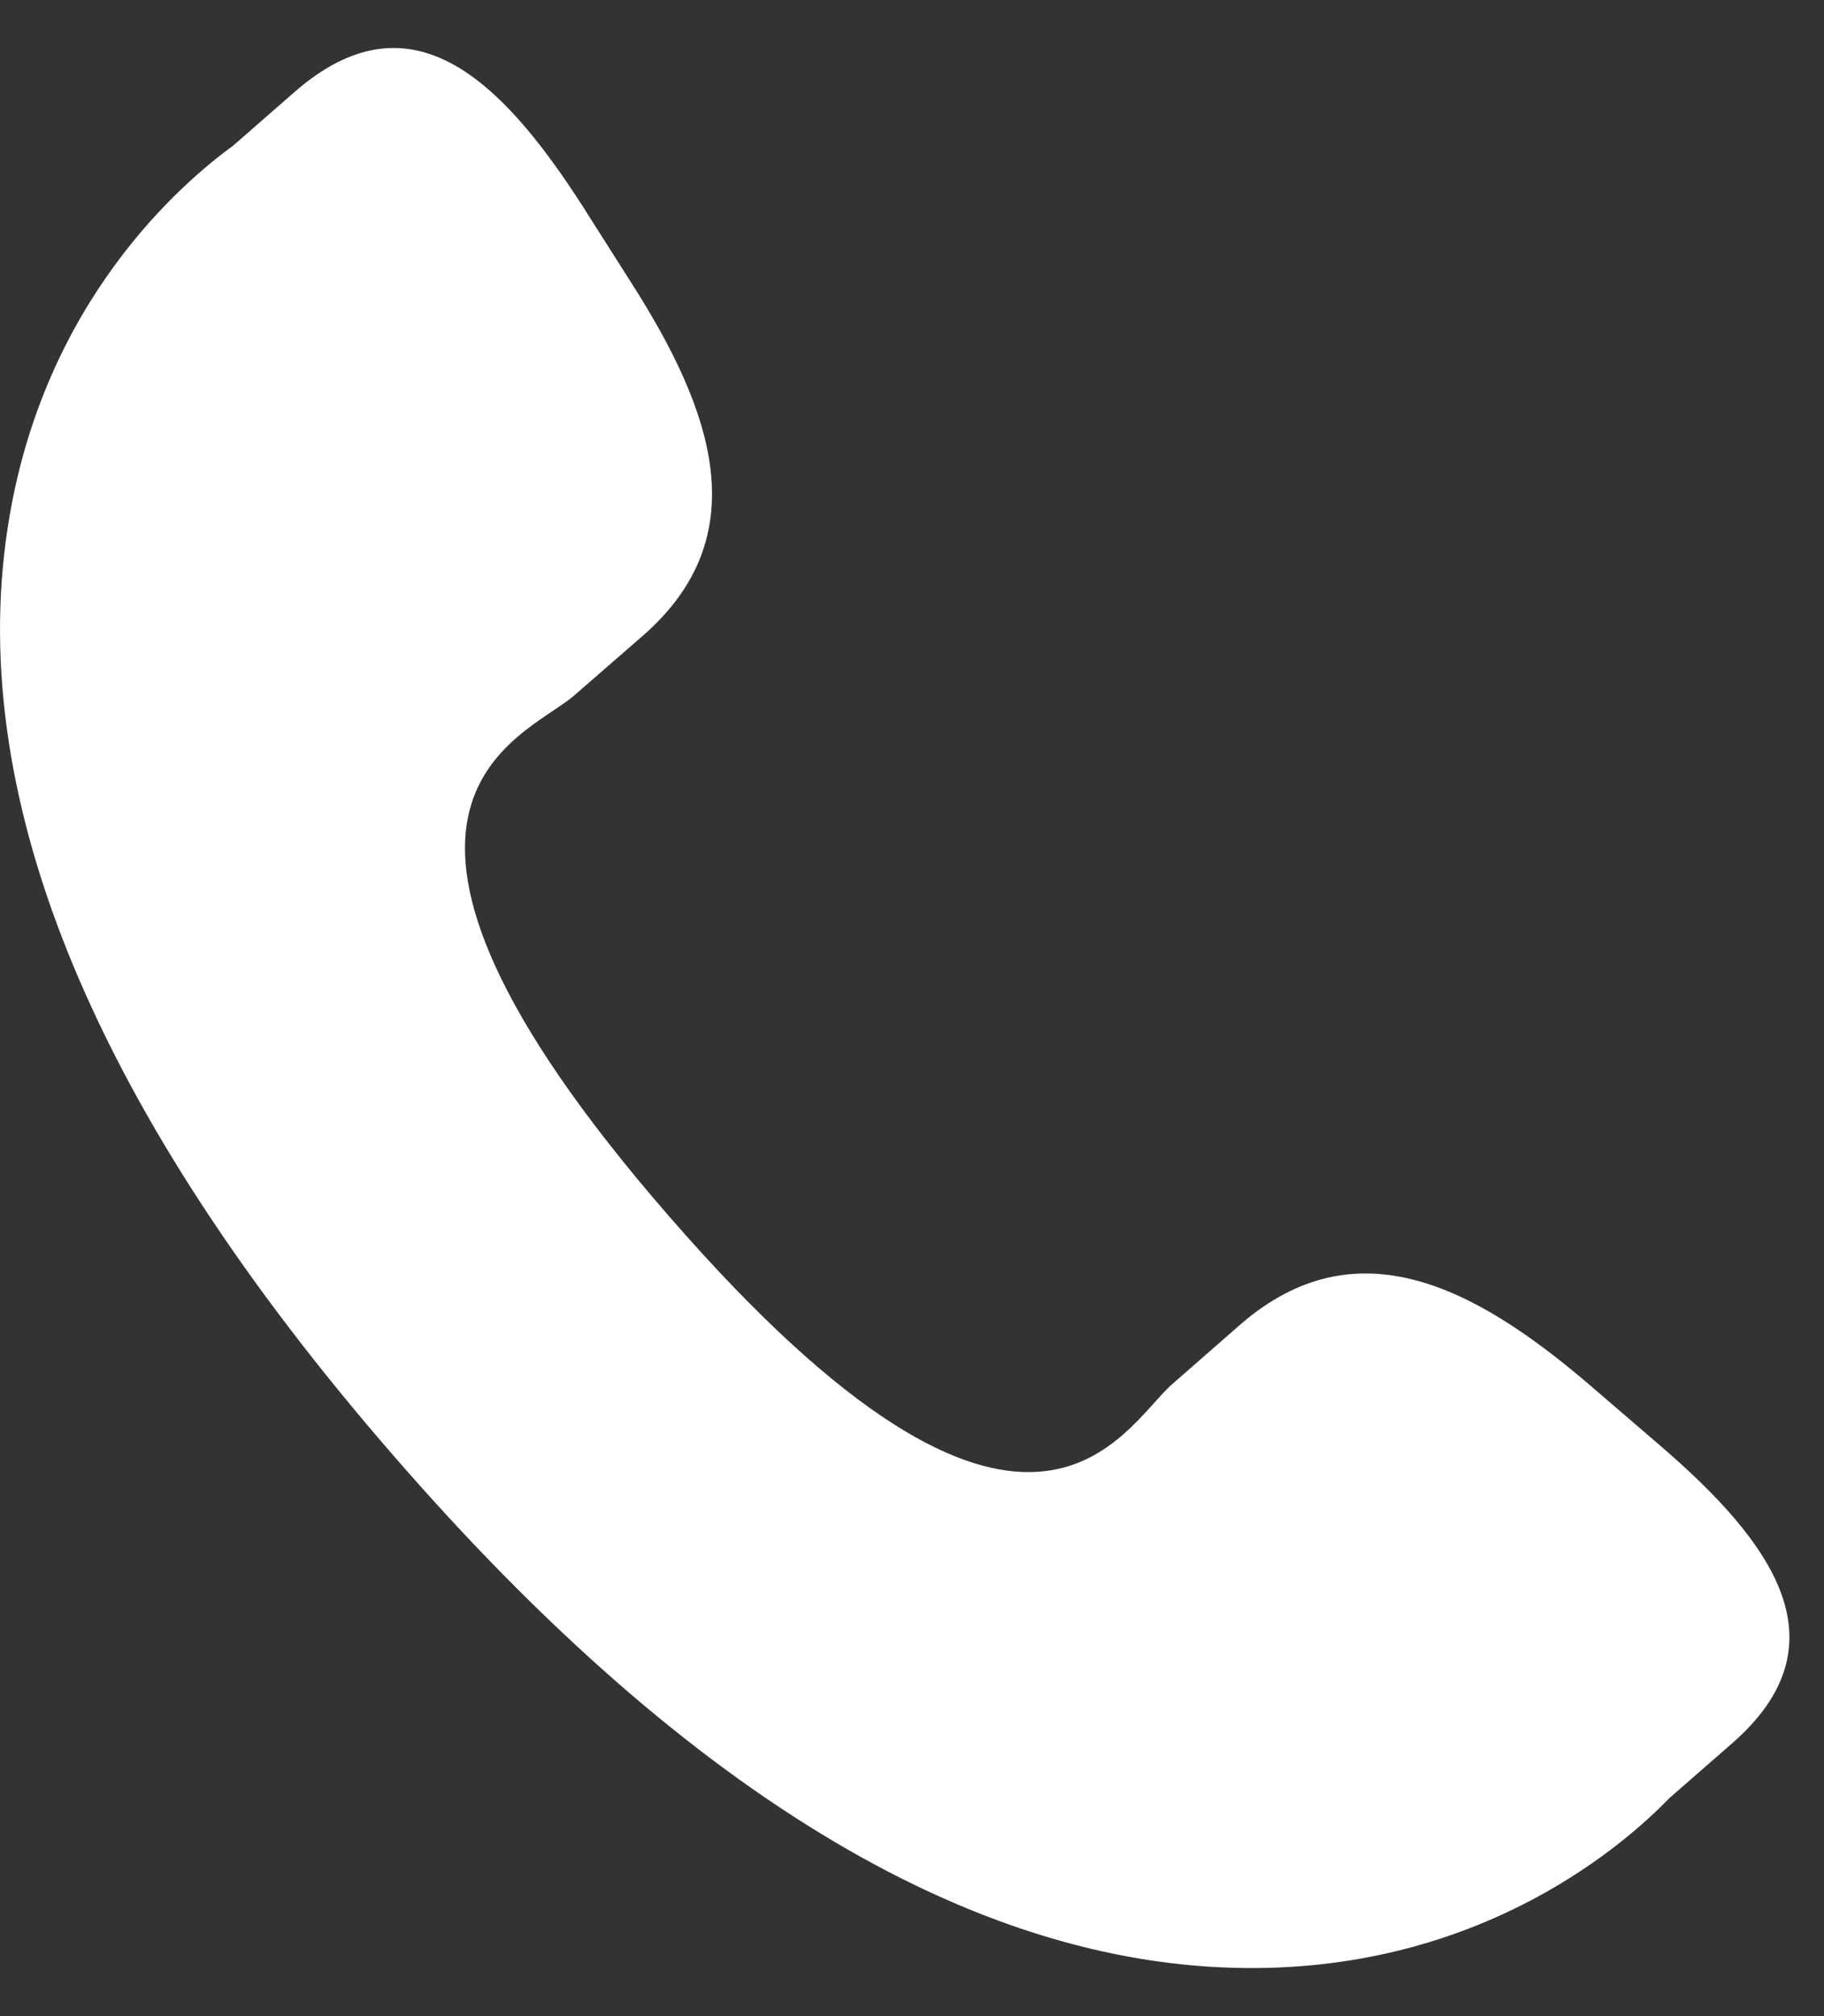 <svg width="19" height="21" viewBox="0 0 19 21" fill="none" xmlns="http://www.w3.org/2000/svg">
<rect x="0" y="0" width="19" height="21" fill="#333333" stroke="none"/>
<path d="M16.552 14.42C15.344 13.387 14.118 12.761 12.924 13.793L12.212 14.416C11.69 14.869 10.721 16.984 6.973 12.673C3.226 8.367 5.456 7.696 5.978 7.247L6.695 6.623C7.882 5.589 7.434 4.287 6.577 2.947L6.061 2.135C5.201 0.798 4.264 -0.08 3.074 0.953L2.431 1.515C1.905 1.898 0.434 3.144 0.078 5.51C-0.352 8.349 1.002 11.601 4.105 15.169C7.203 18.738 10.237 20.531 13.111 20.499C15.499 20.474 16.942 19.192 17.393 18.726L18.038 18.163C19.225 17.131 18.488 16.081 17.279 15.045L16.552 14.42Z" fill="white"/>
</svg>
